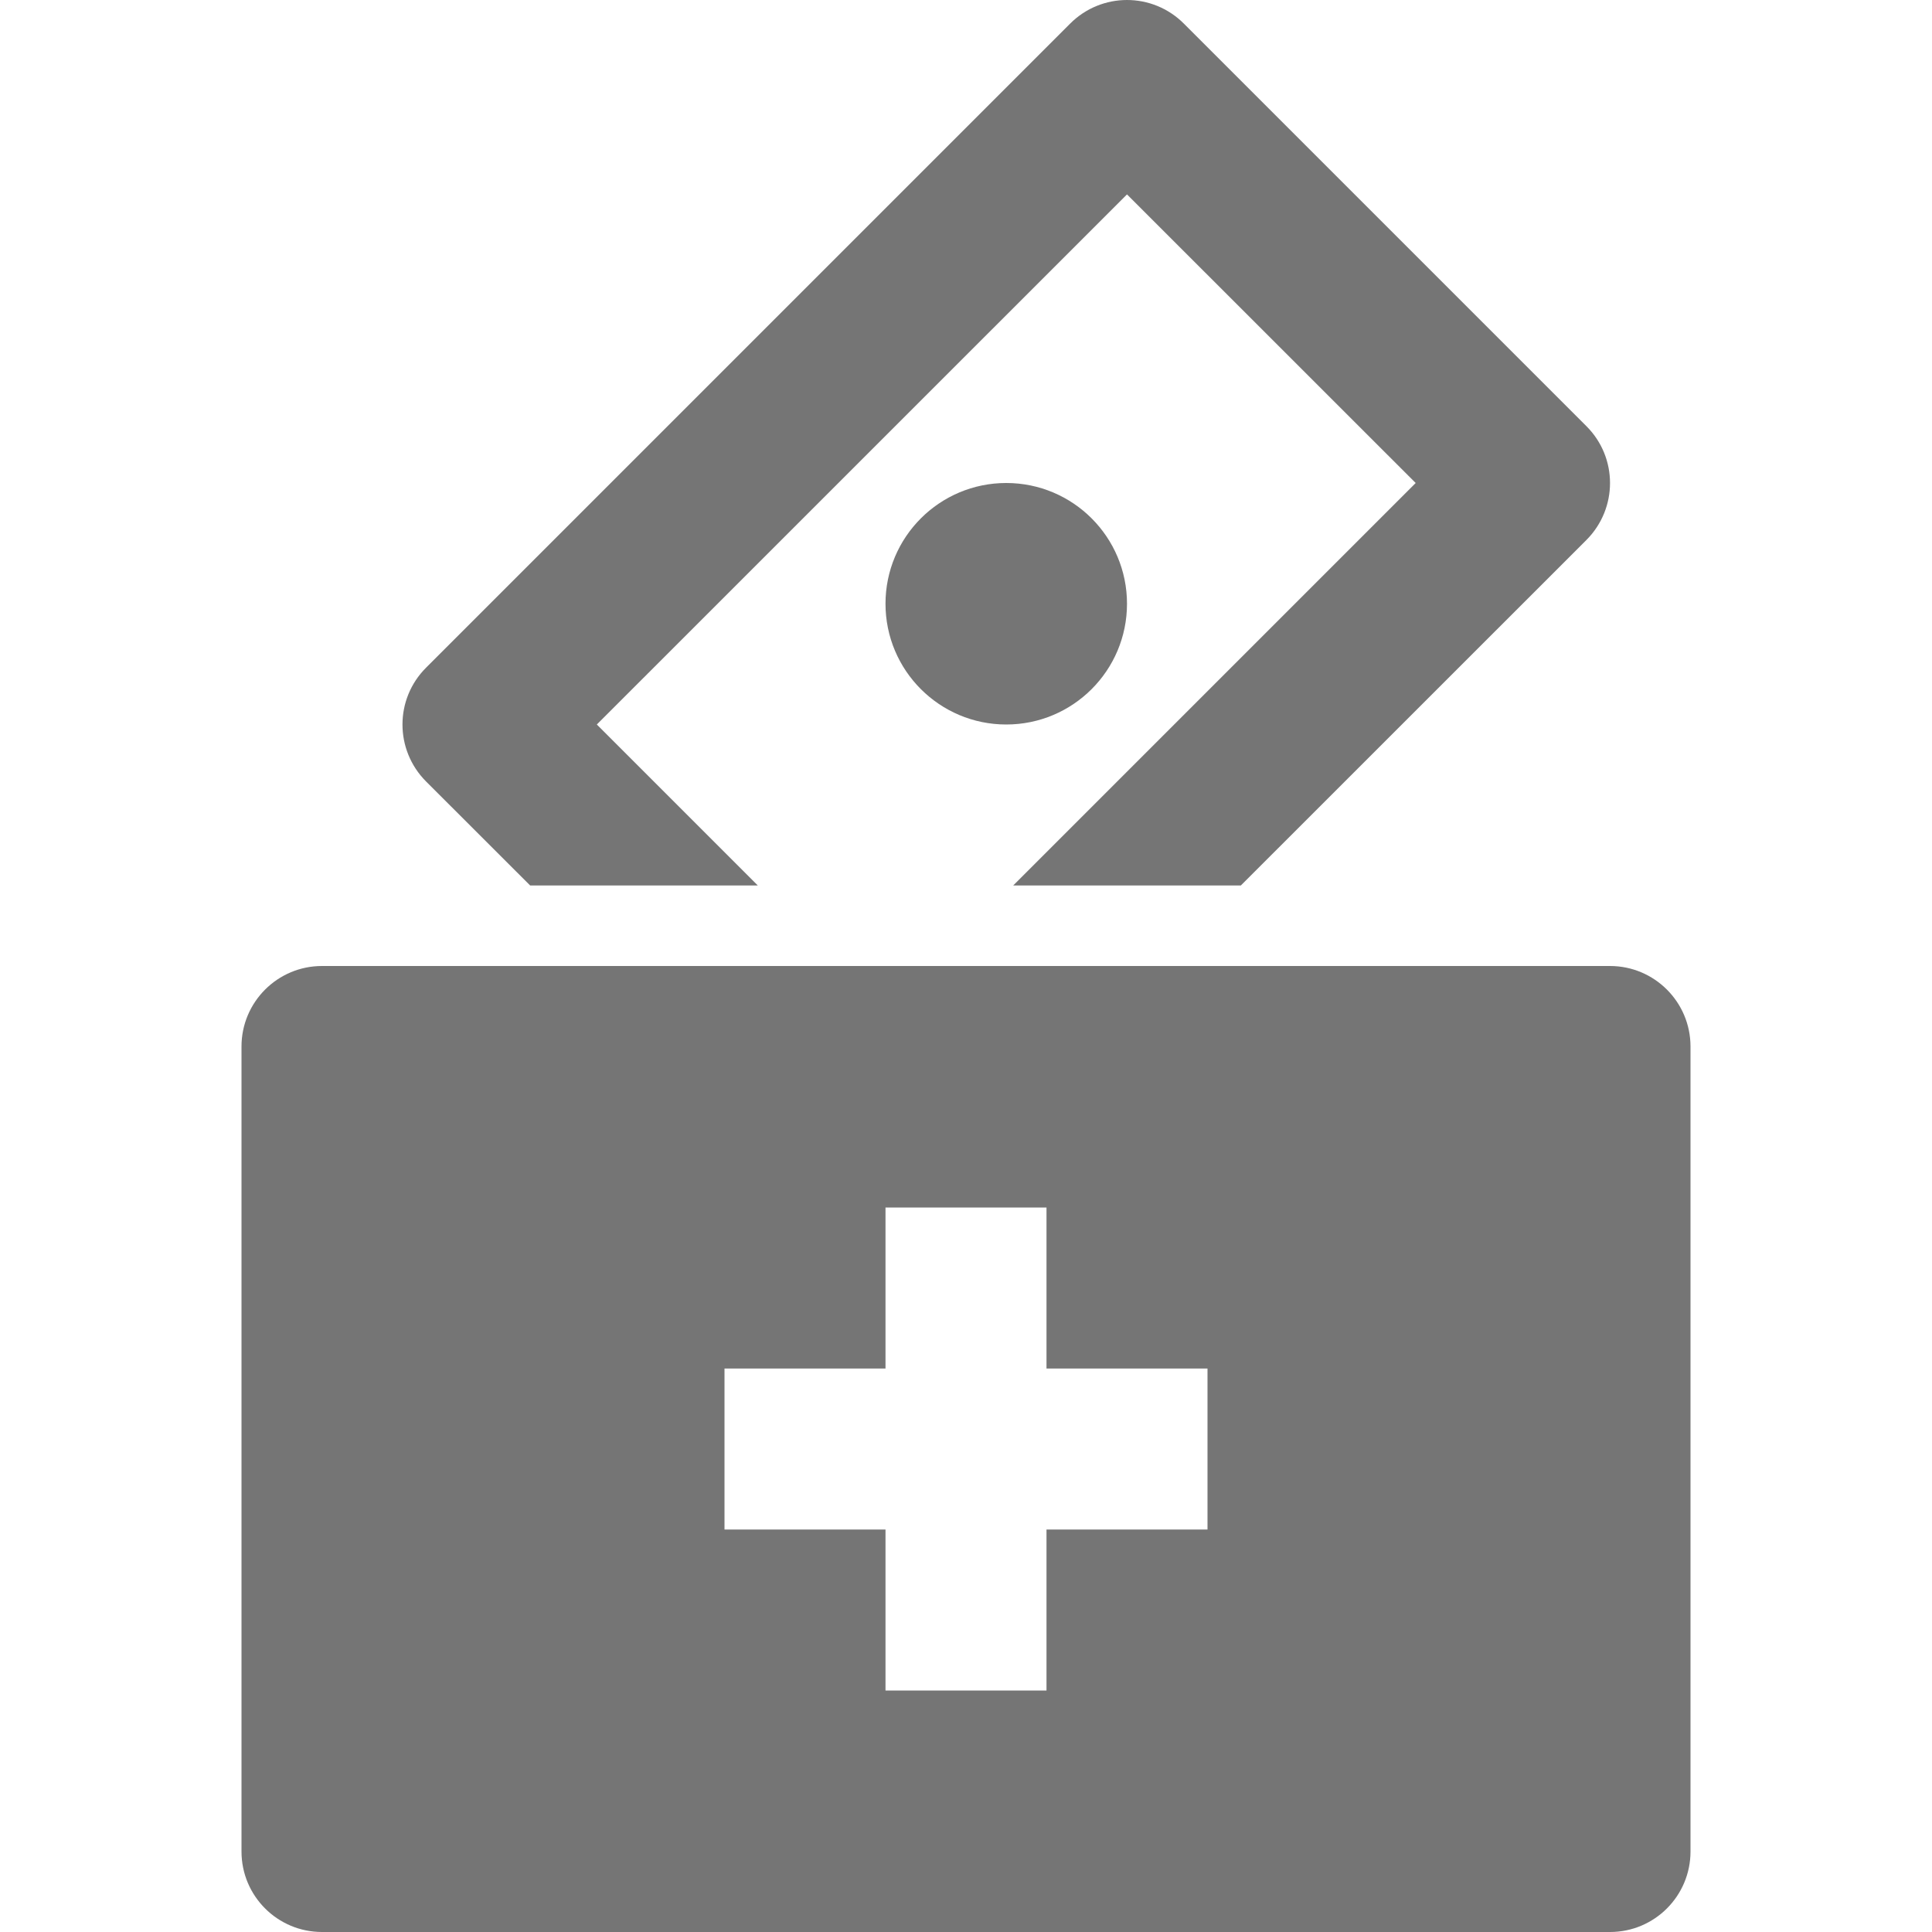 <?xml version="1.0" encoding="utf-8"?>
<!-- Generator: Adobe Illustrator 16.0.0, SVG Export Plug-In . SVG Version: 6.00 Build 0)  -->
<!DOCTYPE svg PUBLIC "-//W3C//DTD SVG 1.1//EN" "http://www.w3.org/Graphics/SVG/1.1/DTD/svg11.dtd">
<svg version="1.1" xmlns="http://www.w3.org/2000/svg" xmlns:xlink="http://www.w3.org/1999/xlink" x="0px" y="0px" width="24px"
	 height="24px" viewBox="0 0 24 24" enable-background="new 0 0 24 24" xml:space="preserve">
<g id="Frames-24px">
	<rect fill="none" width="24" height="24"/>
</g>
<g id="Solid">
	<g>
		<path fill="#757575" d="M6.586,11h2.828l-2-2L14,2.415L17.586,6l-5,5h2.828l4.293-4.292c0.391-0.392,0.391-1.024,0-1.414l-5-5
			c-0.391-0.392-1.023-0.392-1.414,0l-8,8c-0.391,0.39-0.391,1.022,0,1.414L6.586,11z"/>
		<path fill="#757575" d="M20,12H4c-0.552,0-1,0.448-1,1v10c0,0.553,0.448,1,1,1h16c0.552,0,1-0.447,1-1V13
			C21,12.448,20.552,12,20,12z M15,19h-2v2h-2v-2H9v-2h2v-2h2v2h2V19z"/>
		<circle fill="#757575" cx="12.5" cy="7.5" r="1.5"/>
	</g>
</g>
</svg>
